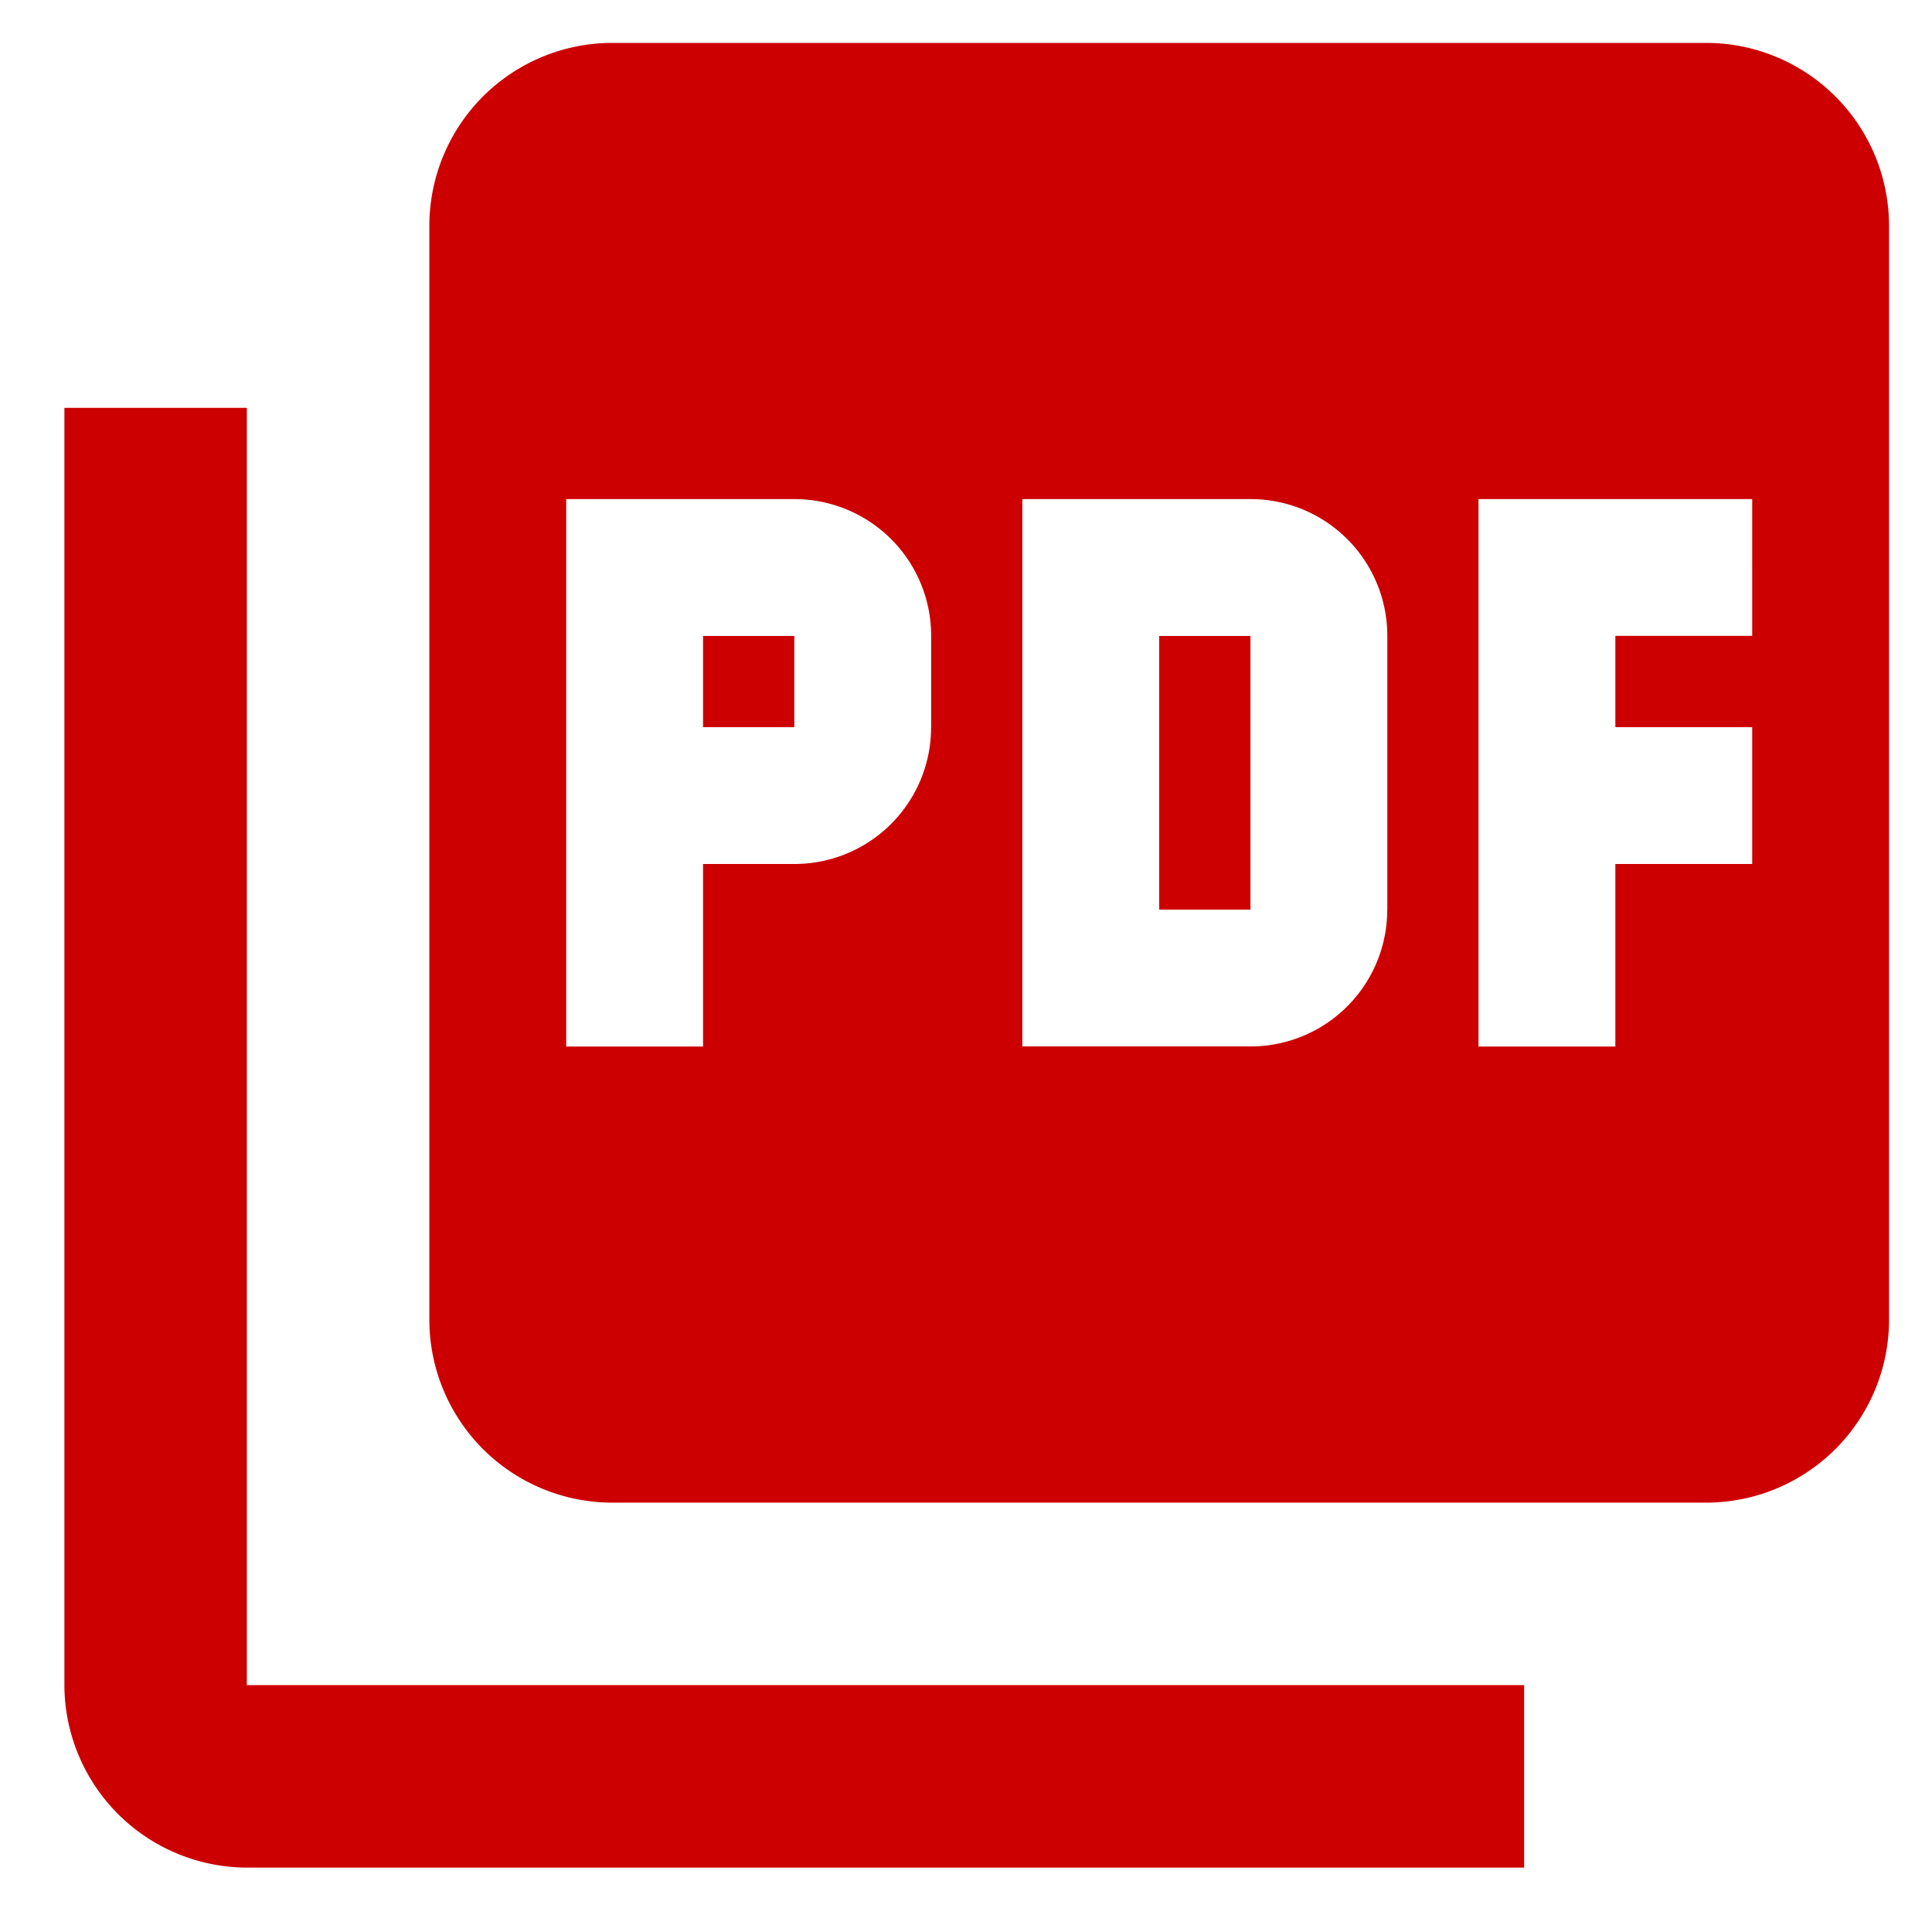 <svg xmlns="http://www.w3.org/2000/svg" width="30" height="30" viewBox="0 0 30 30">
  <defs>
    <style>
      .cls-1 {
        fill: #c00;
        fill-rule: evenodd;
      }
    </style>
  </defs>
  <path id="icon-pdf" class="cls-1" d="M26.5,0.666H9.5A2.842,2.842,0,0,0,6.667,3.5v17A2.842,2.842,0,0,0,9.5,23.333h17A2.842,2.842,0,0,0,29.333,20.5V3.5A2.842,2.842,0,0,0,26.5.666ZM14.458,11.291a2.122,2.122,0,0,1-2.125,2.125H10.917V16.25H8.792V7.75h3.542a2.122,2.122,0,0,1,2.125,2.125v1.417Zm7.083,2.833a2.122,2.122,0,0,1-2.125,2.125H15.875V7.75h3.542a2.122,2.122,0,0,1,2.125,2.125v4.25Zm5.667-4.25H25.083v1.417h2.125v2.125H25.083V16.25H22.958V7.75h4.25V9.875ZM10.917,11.291h1.417V9.875H10.917v1.417ZM3.833,6.333H1V26.166A2.842,2.842,0,0,0,3.833,29H23.667V26.166H3.833V6.333ZM18,14.125h1.417V9.875H18v4.25Z"/>
</svg>
